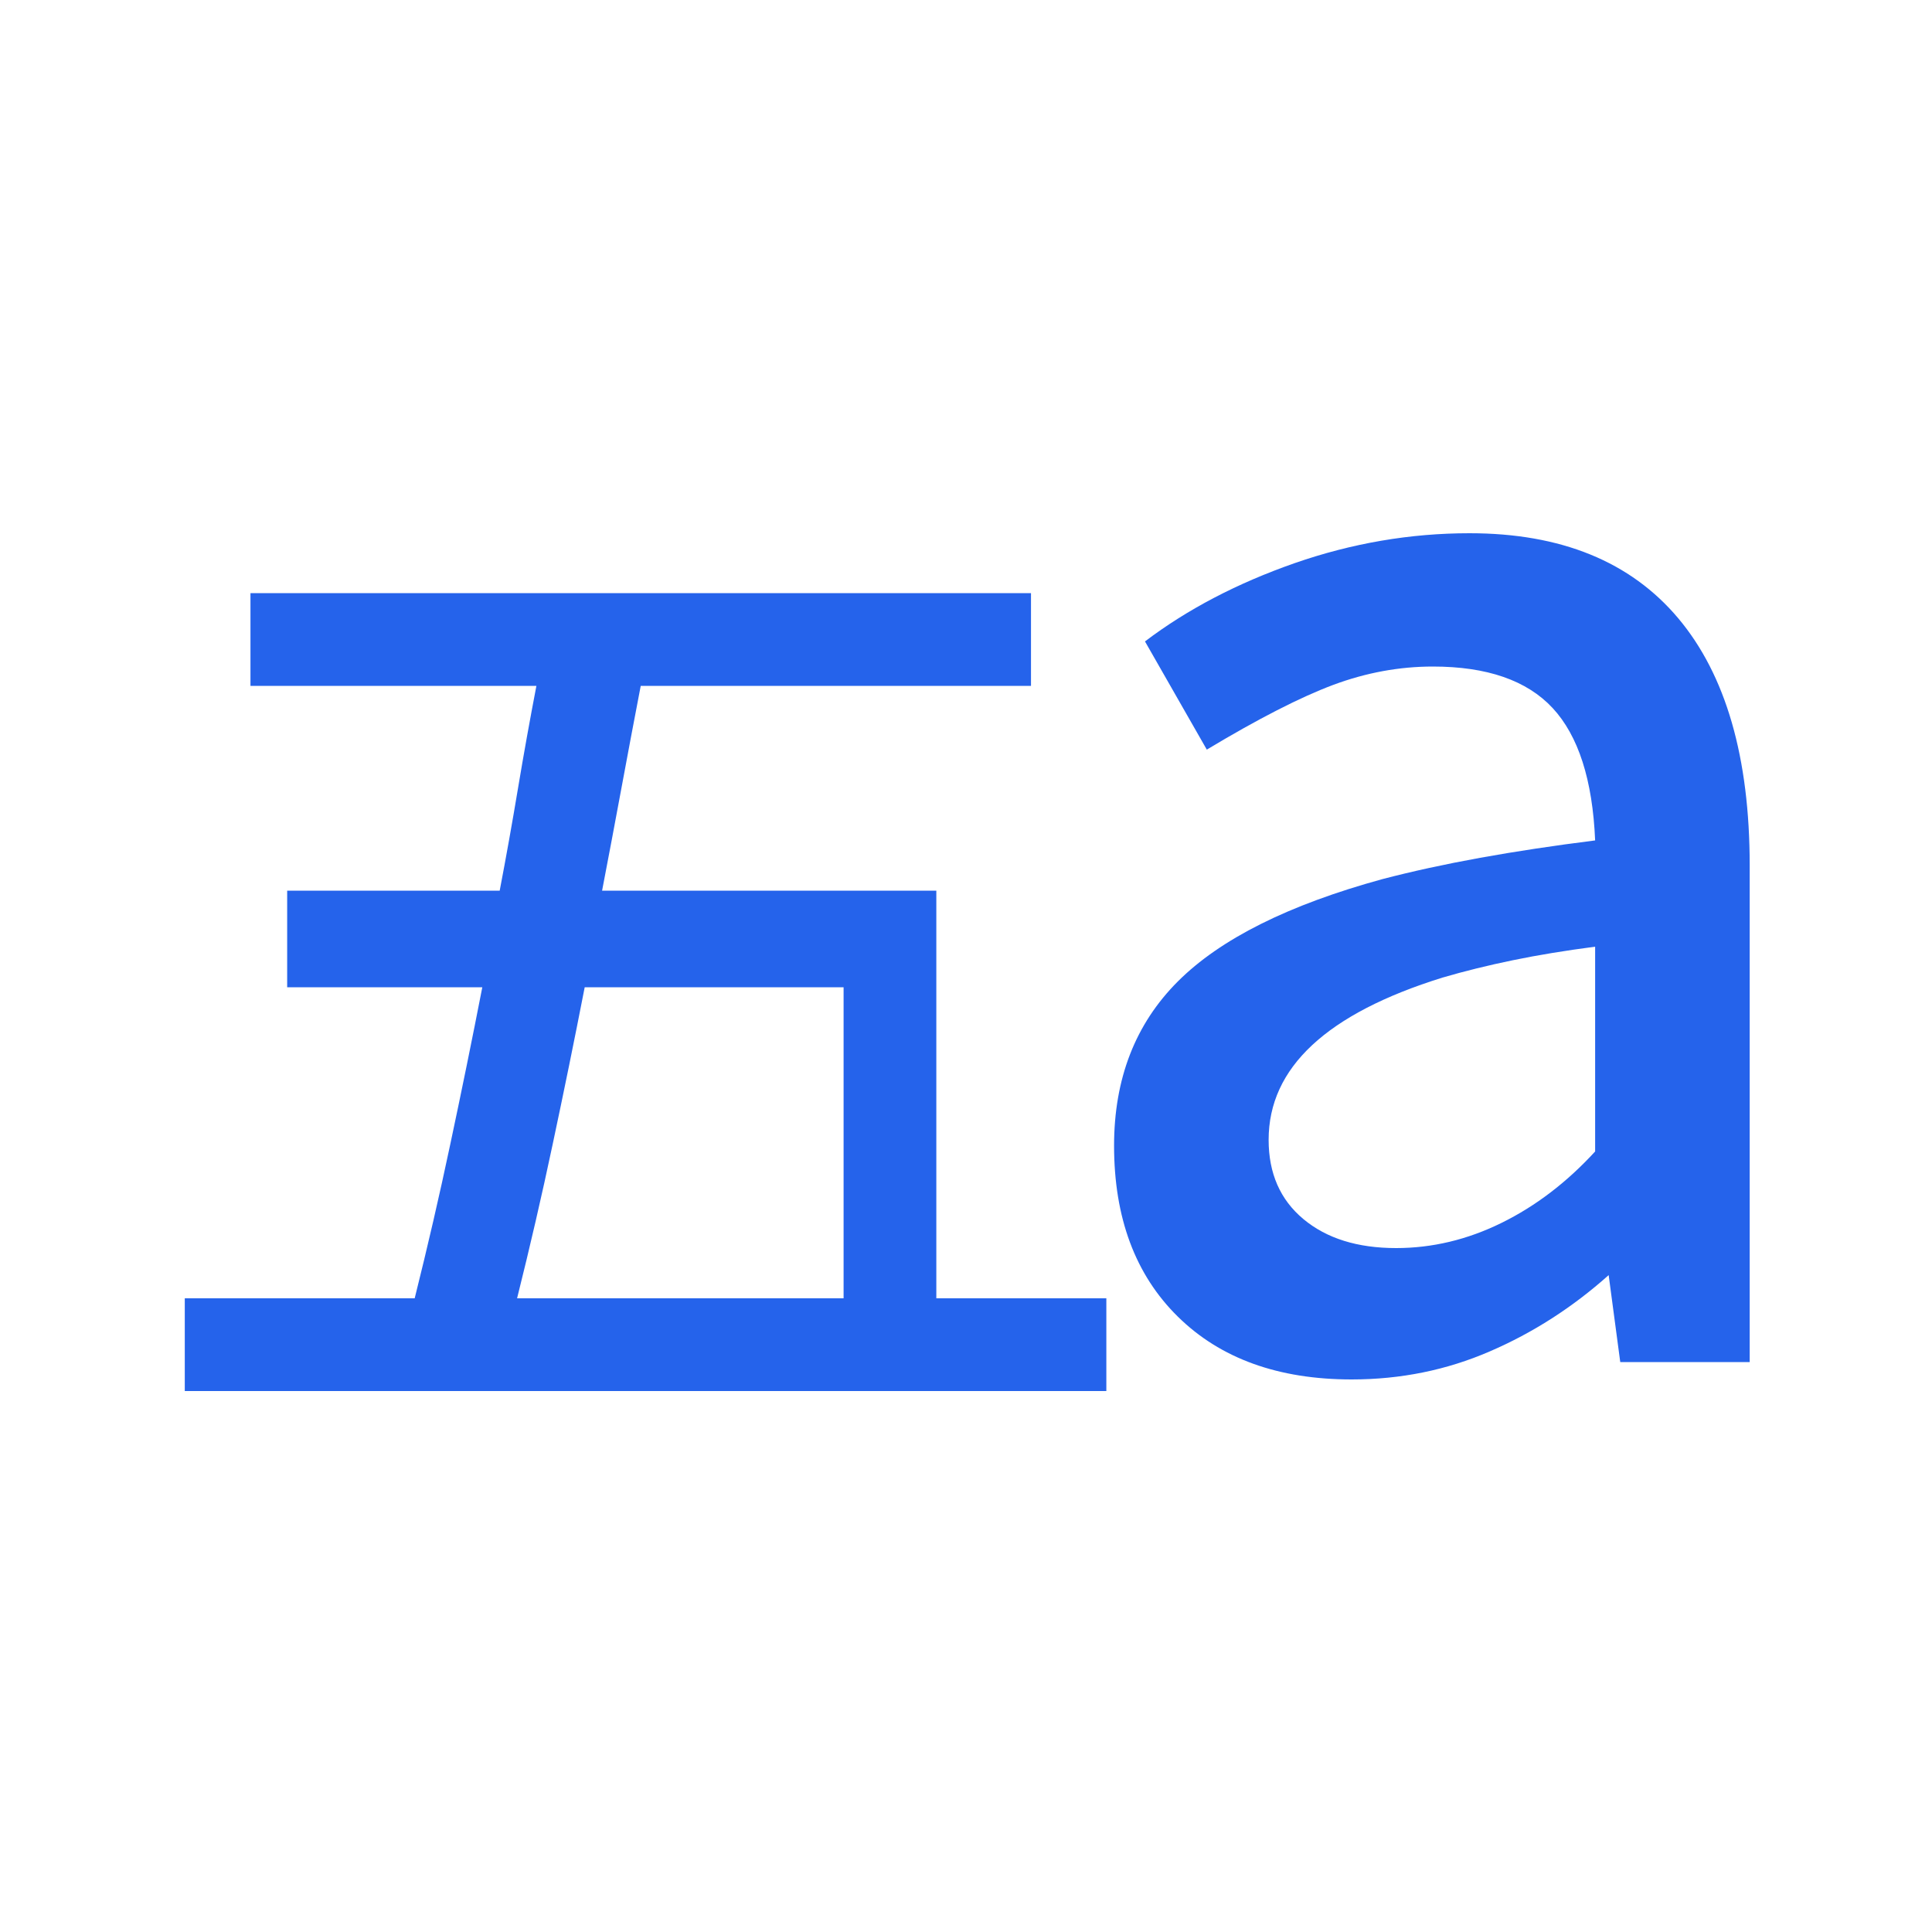 <svg width="25" height="25" viewBox="0 0 25 25" fill="none" xmlns="http://www.w3.org/2000/svg">
<path d="M18.066 16.15C18.532 16.15 18.987 16.042 19.428 15.825C19.87 15.608 20.274 15.3 20.641 14.9V12.25C20.258 12.3 19.903 12.358 19.578 12.425C19.253 12.492 18.949 12.567 18.666 12.65C17.916 12.883 17.353 13.175 16.978 13.525C16.603 13.875 16.416 14.283 16.416 14.75C16.416 15.183 16.566 15.525 16.866 15.775C17.166 16.025 17.566 16.15 18.066 16.15ZM17.491 17.85C16.541 17.85 15.791 17.579 15.241 17.037C14.691 16.496 14.416 15.758 14.416 14.825C14.416 13.958 14.691 13.25 15.241 12.7C15.791 12.15 16.674 11.708 17.891 11.375C18.274 11.275 18.695 11.183 19.153 11.1C19.612 11.017 20.108 10.942 20.641 10.875C20.608 10.092 20.424 9.521 20.091 9.162C19.758 8.804 19.241 8.625 18.541 8.625C18.108 8.625 17.678 8.704 17.253 8.862C16.828 9.021 16.282 9.3 15.616 9.7L14.816 8.3C15.366 7.883 16.012 7.546 16.753 7.287C17.495 7.029 18.249 6.9 19.016 6.9C20.199 6.9 21.099 7.267 21.716 8C22.332 8.733 22.641 9.8 22.641 11.2V17.625H20.966L20.816 16.5C20.349 16.917 19.837 17.246 19.278 17.487C18.72 17.729 18.124 17.85 17.491 17.85ZM6.691 16.8H10.916V12.775H7.566C7.433 13.458 7.295 14.133 7.153 14.8C7.012 15.467 6.858 16.133 6.691 16.8ZM2.391 18V16.8H5.366C5.533 16.133 5.687 15.467 5.828 14.8C5.97 14.133 6.108 13.458 6.241 12.775H3.716V11.525H6.466C6.549 11.092 6.628 10.65 6.703 10.2C6.778 9.75 6.858 9.308 6.941 8.875H3.241V7.675H13.341V8.875H8.291C8.208 9.308 8.124 9.75 8.041 10.2C7.958 10.65 7.874 11.092 7.791 11.525H12.116V16.8H14.316V18H2.391Z" fill="#2563EB"/>
</svg>
